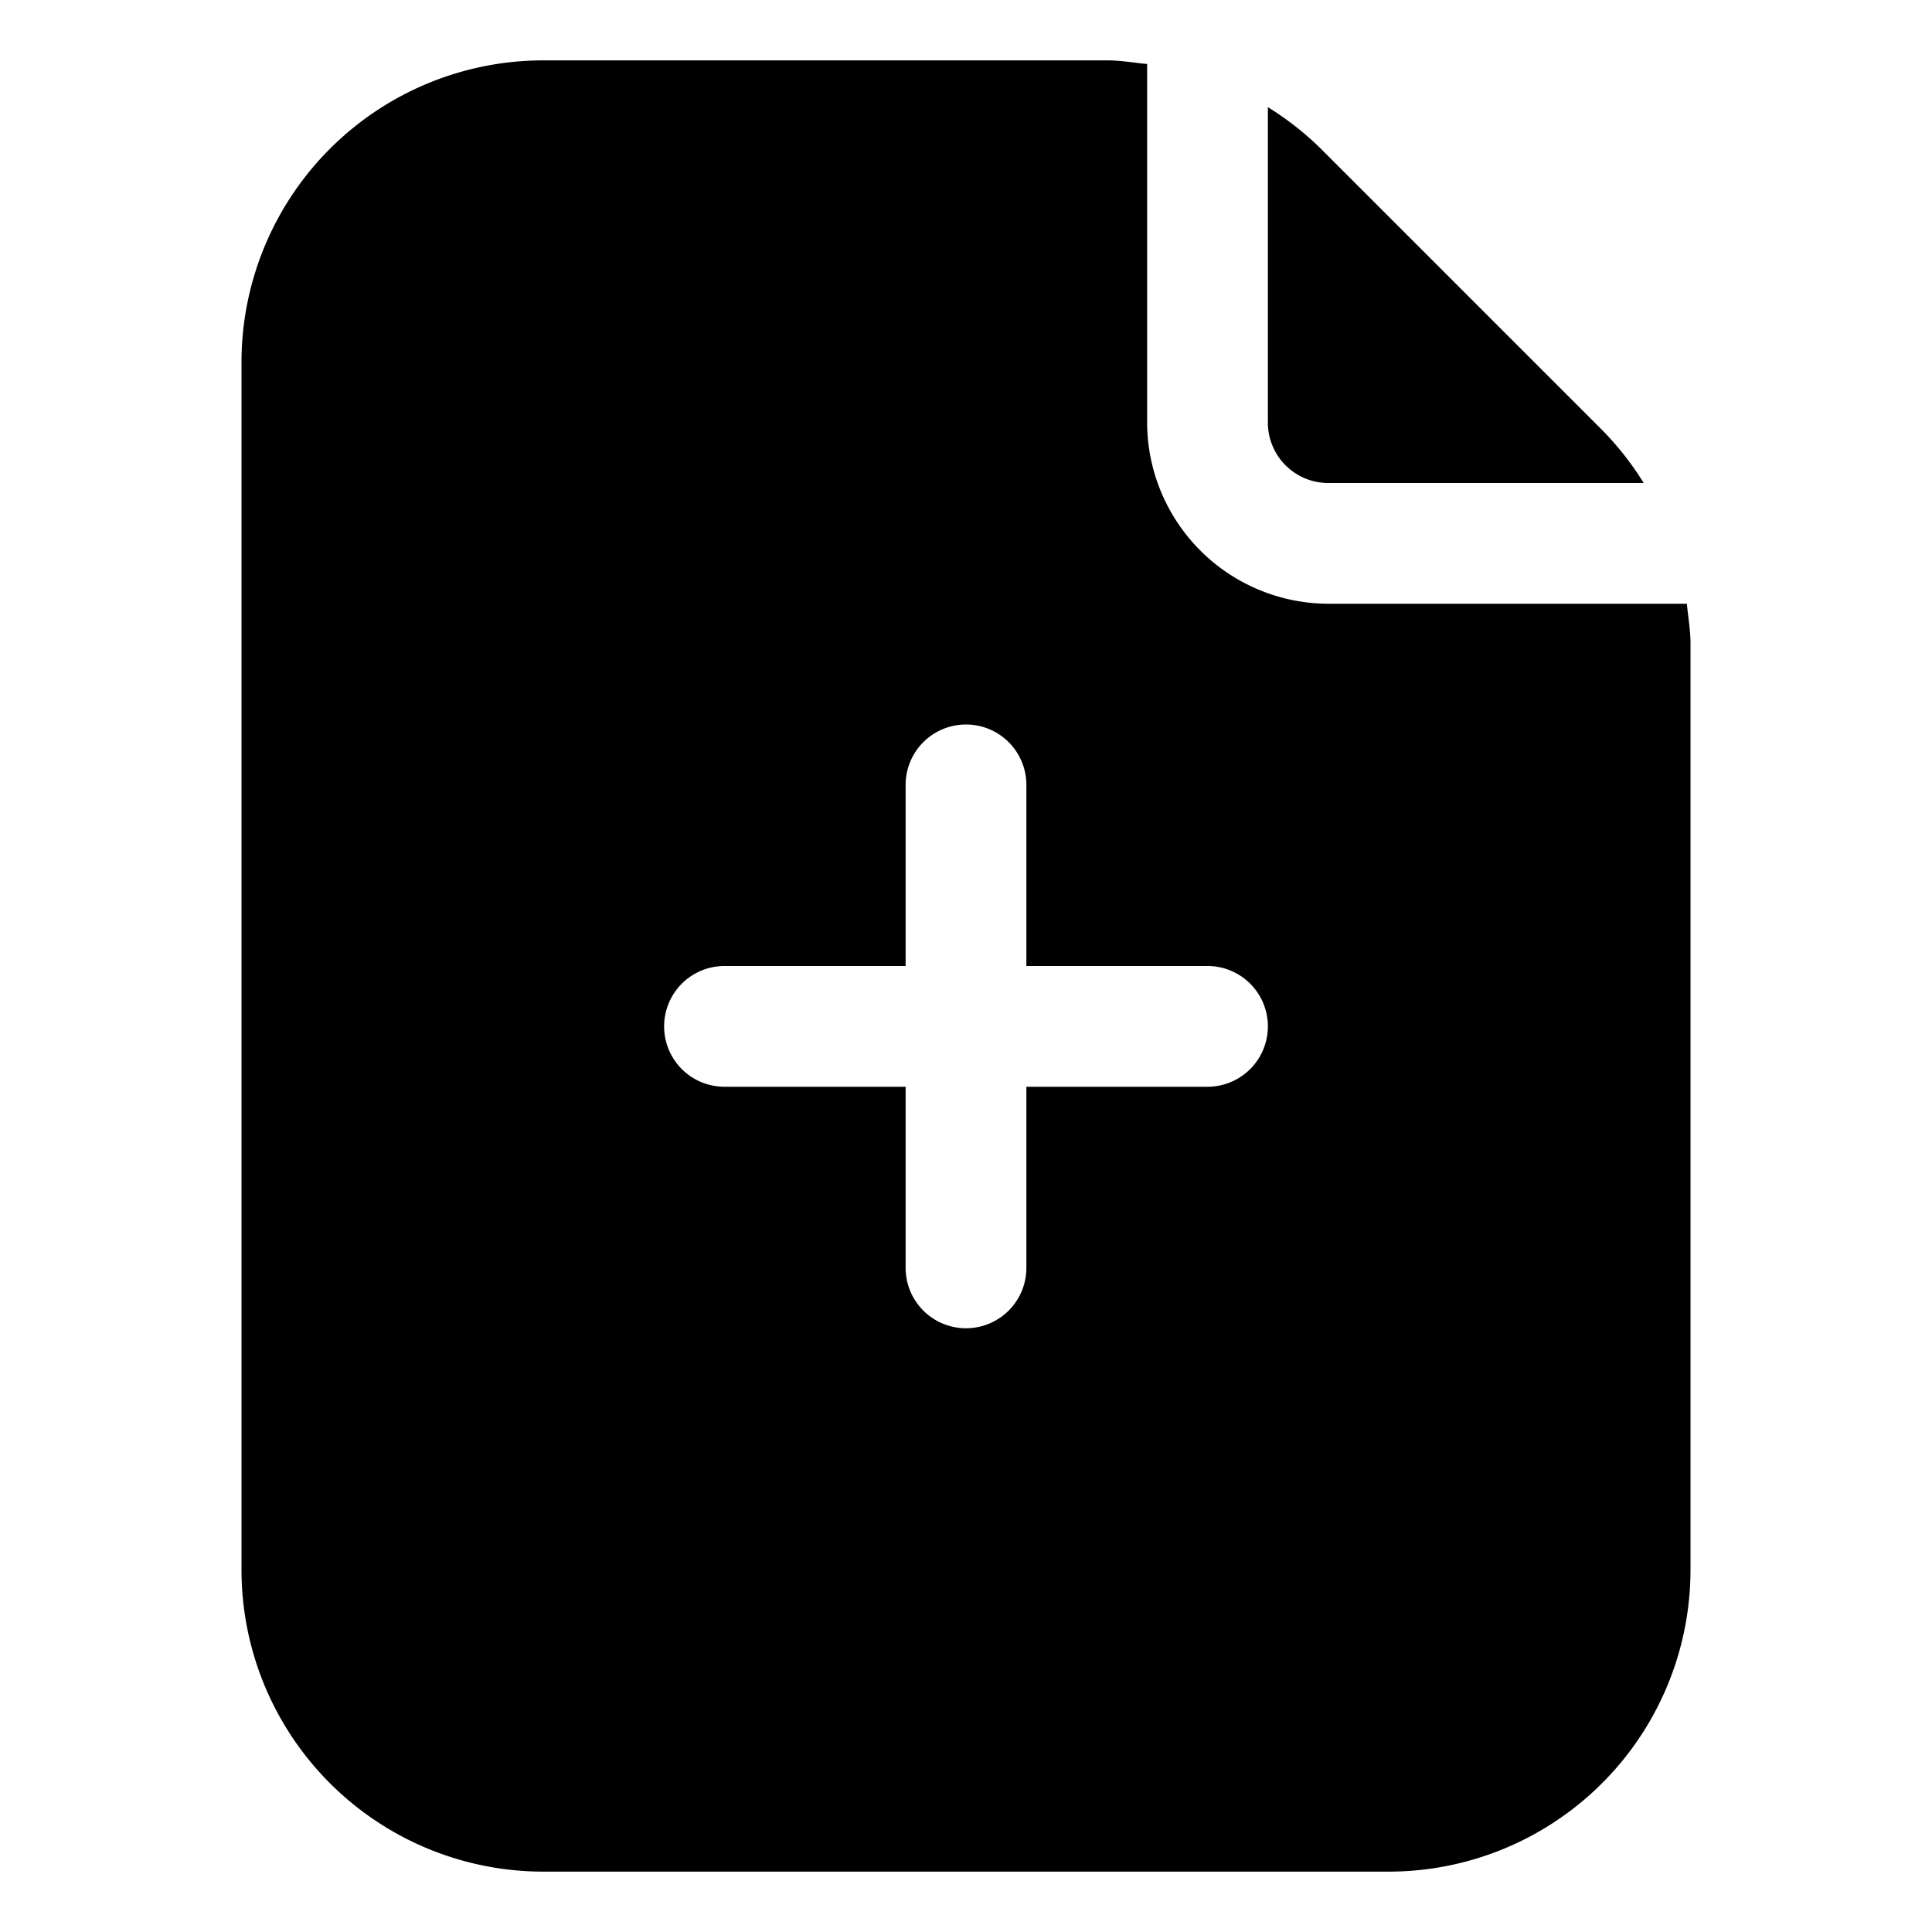 <svg id="Layer_1" height="512" viewBox="0 0 32 32" width="512" xmlns="http://www.w3.org/2000/svg" data-name="Layer 1"><path d="m21.878 2.464a4.99 4.99 0 0 0 -.878-.689v5.225a1 1 0 0 0 1 1h5.225a4.99 4.99 0 0 0 -.689-.878z"/><path d="m22 10a3.009 3.009 0 0 1 -3-3v-5.94c-.22-.02-.43-.06-.66-.06h-9.34a5 5 0 0 0 -5 5v20a5 5 0 0 0 5 5h14a5 5 0 0 0 5-5v-15.34c0-.23-.04-.44-.06-.66zm-2 8h-3v3a1 1 0 0 1 -2 0v-3h-3a1 1 0 0 1 0-2h3v-3a1 1 0 0 1 2 0v3h3a1 1 0 0 1 0 2z"/></svg>